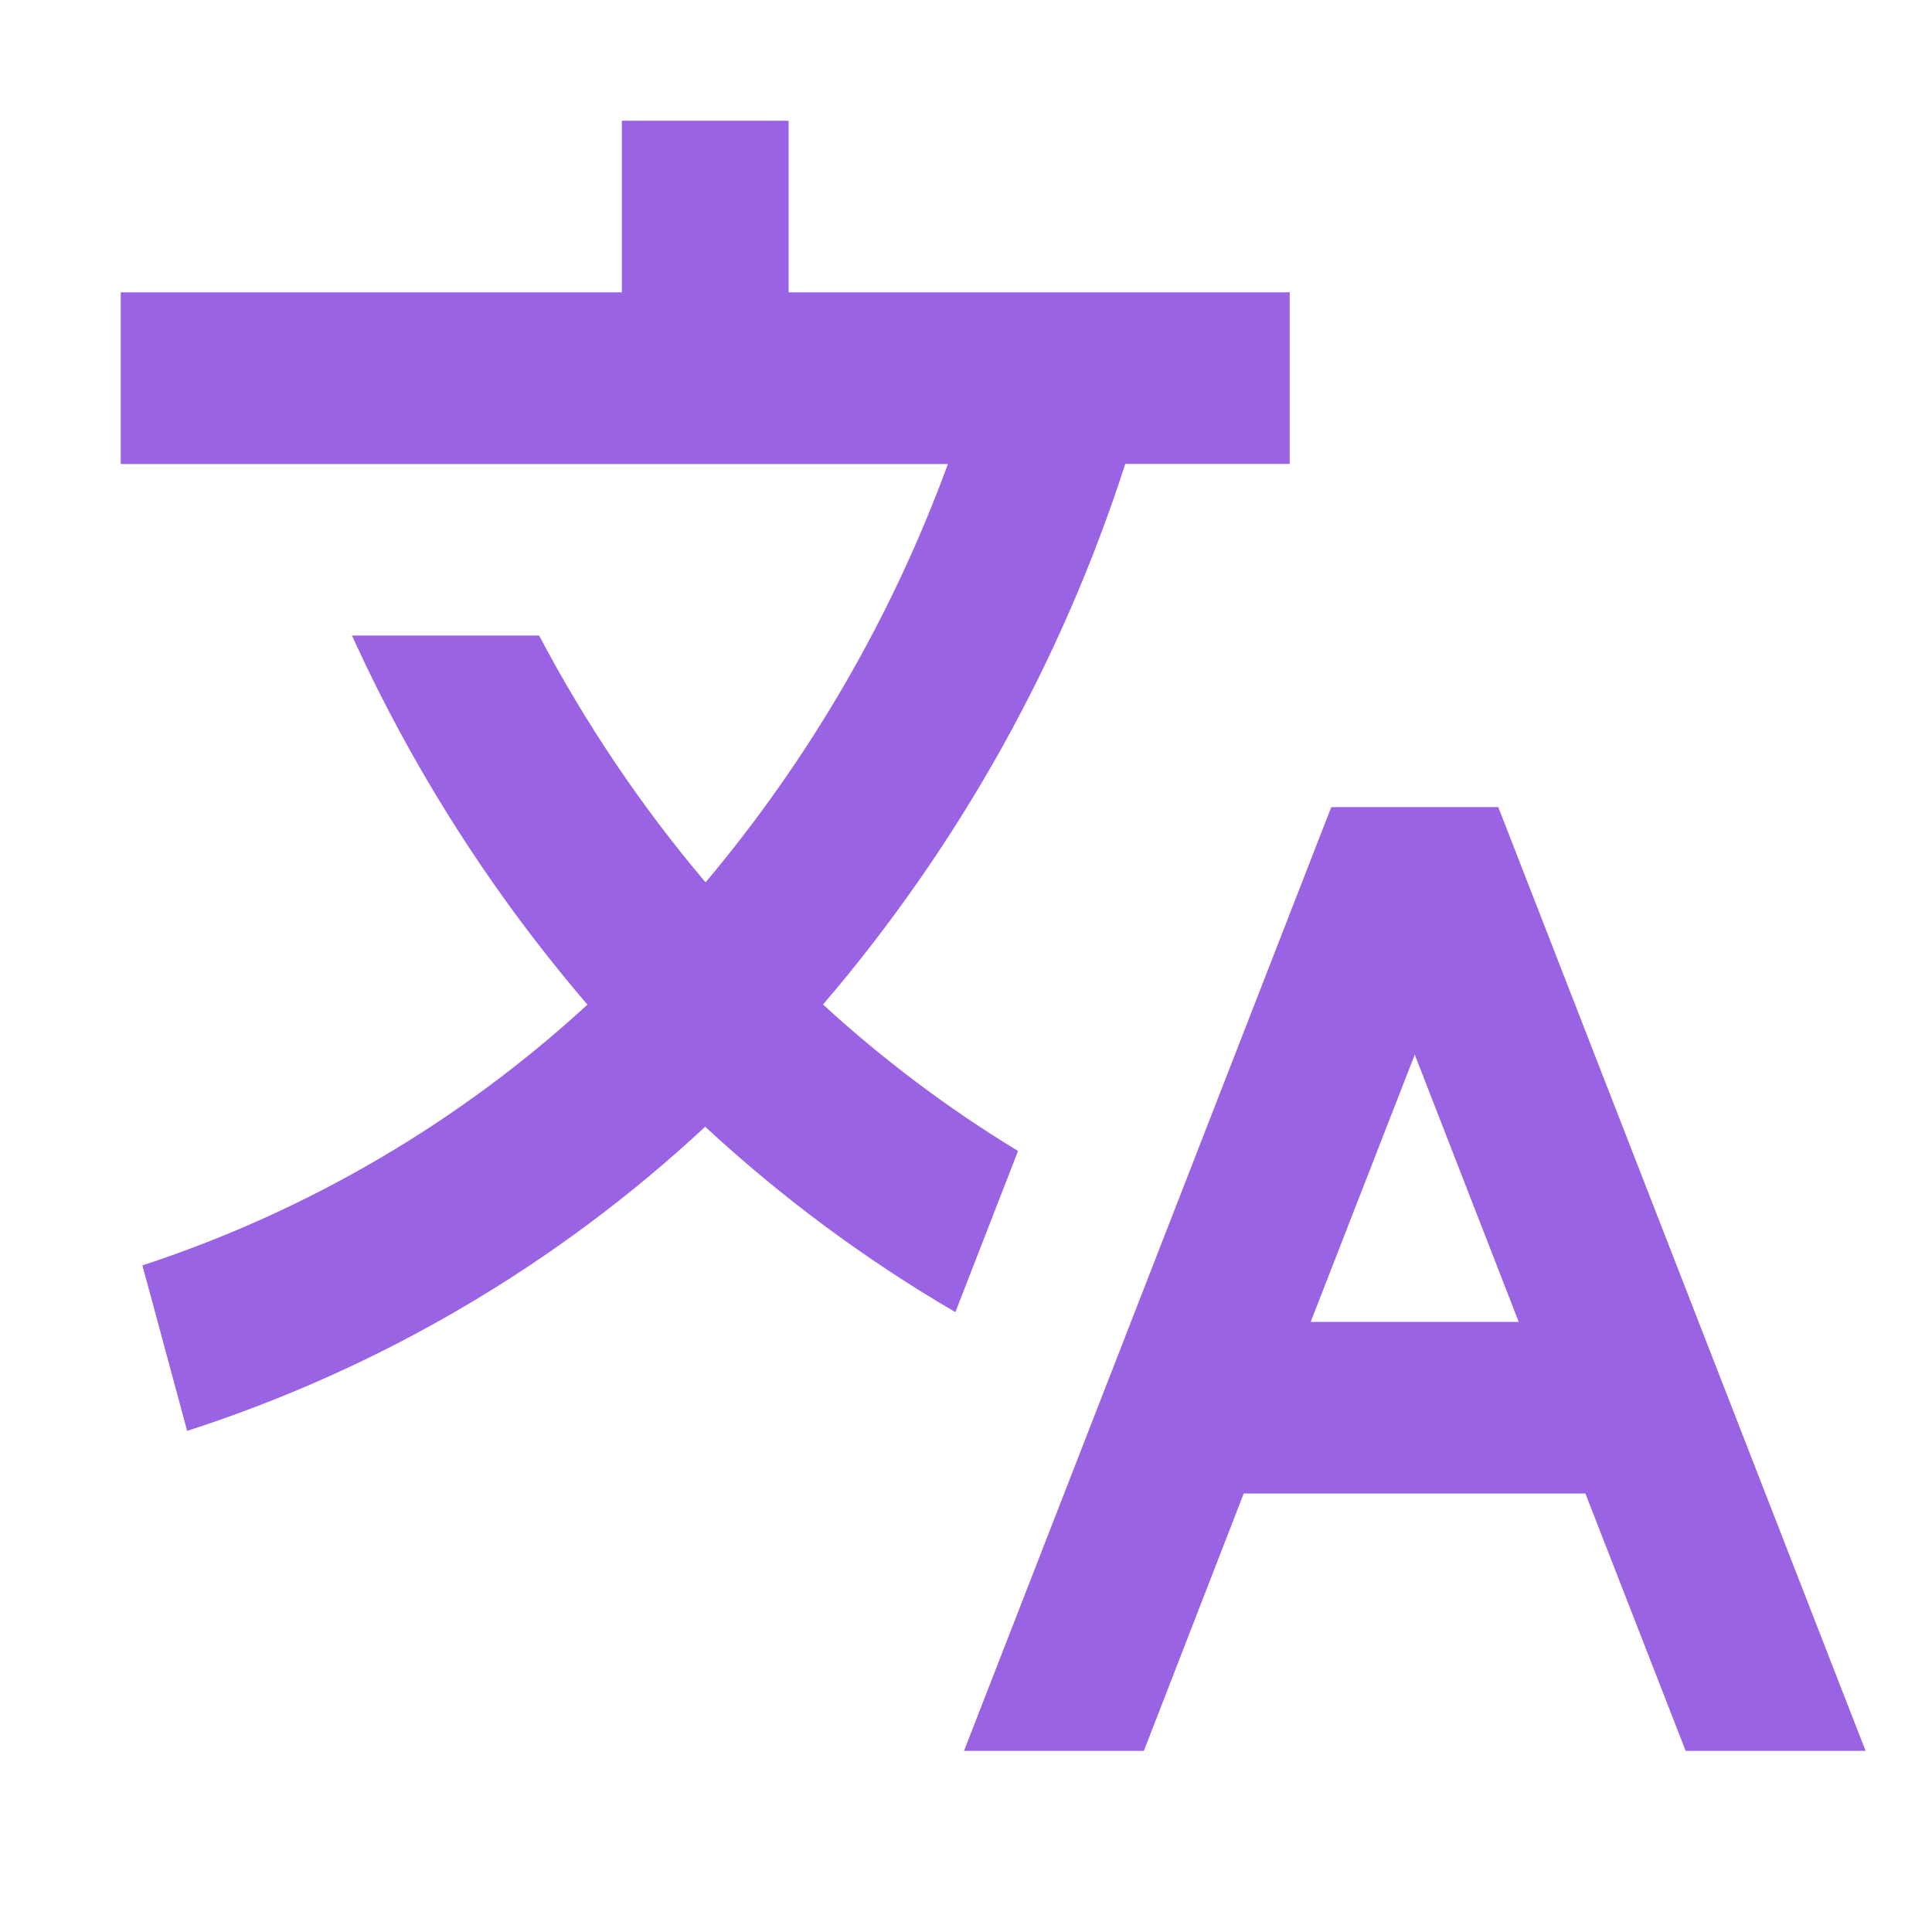 <svg width="32" height="32" viewBox="0 0 32 32" fill="none" xmlns="http://www.w3.org/2000/svg">
<path d="M24.816 13.368L30.9 29H27.92L26.259 24.737H20.6L18.946 29H15.967L22.05 13.368H24.816ZM13.062 2V4.842H21.362V7.684H18.638C17.579 10.971 15.877 14.014 13.632 16.638C14.627 17.551 15.708 18.363 16.862 19.064L15.824 21.733C14.334 20.864 12.945 19.834 11.68 18.662C9.224 20.95 6.294 22.669 3.1 23.7L2.359 20.959C5.096 20.061 7.609 18.589 9.73 16.64C8.148 14.796 6.835 12.738 5.83 10.527H8.93C9.698 11.985 10.622 13.356 11.686 14.615C13.417 12.556 14.775 10.212 15.7 7.686H2V4.842H10.3V2H13.062ZM23.433 17.468L21.709 21.895H25.155L23.433 17.468Z" fill="#9A63E3"/>
</svg>
